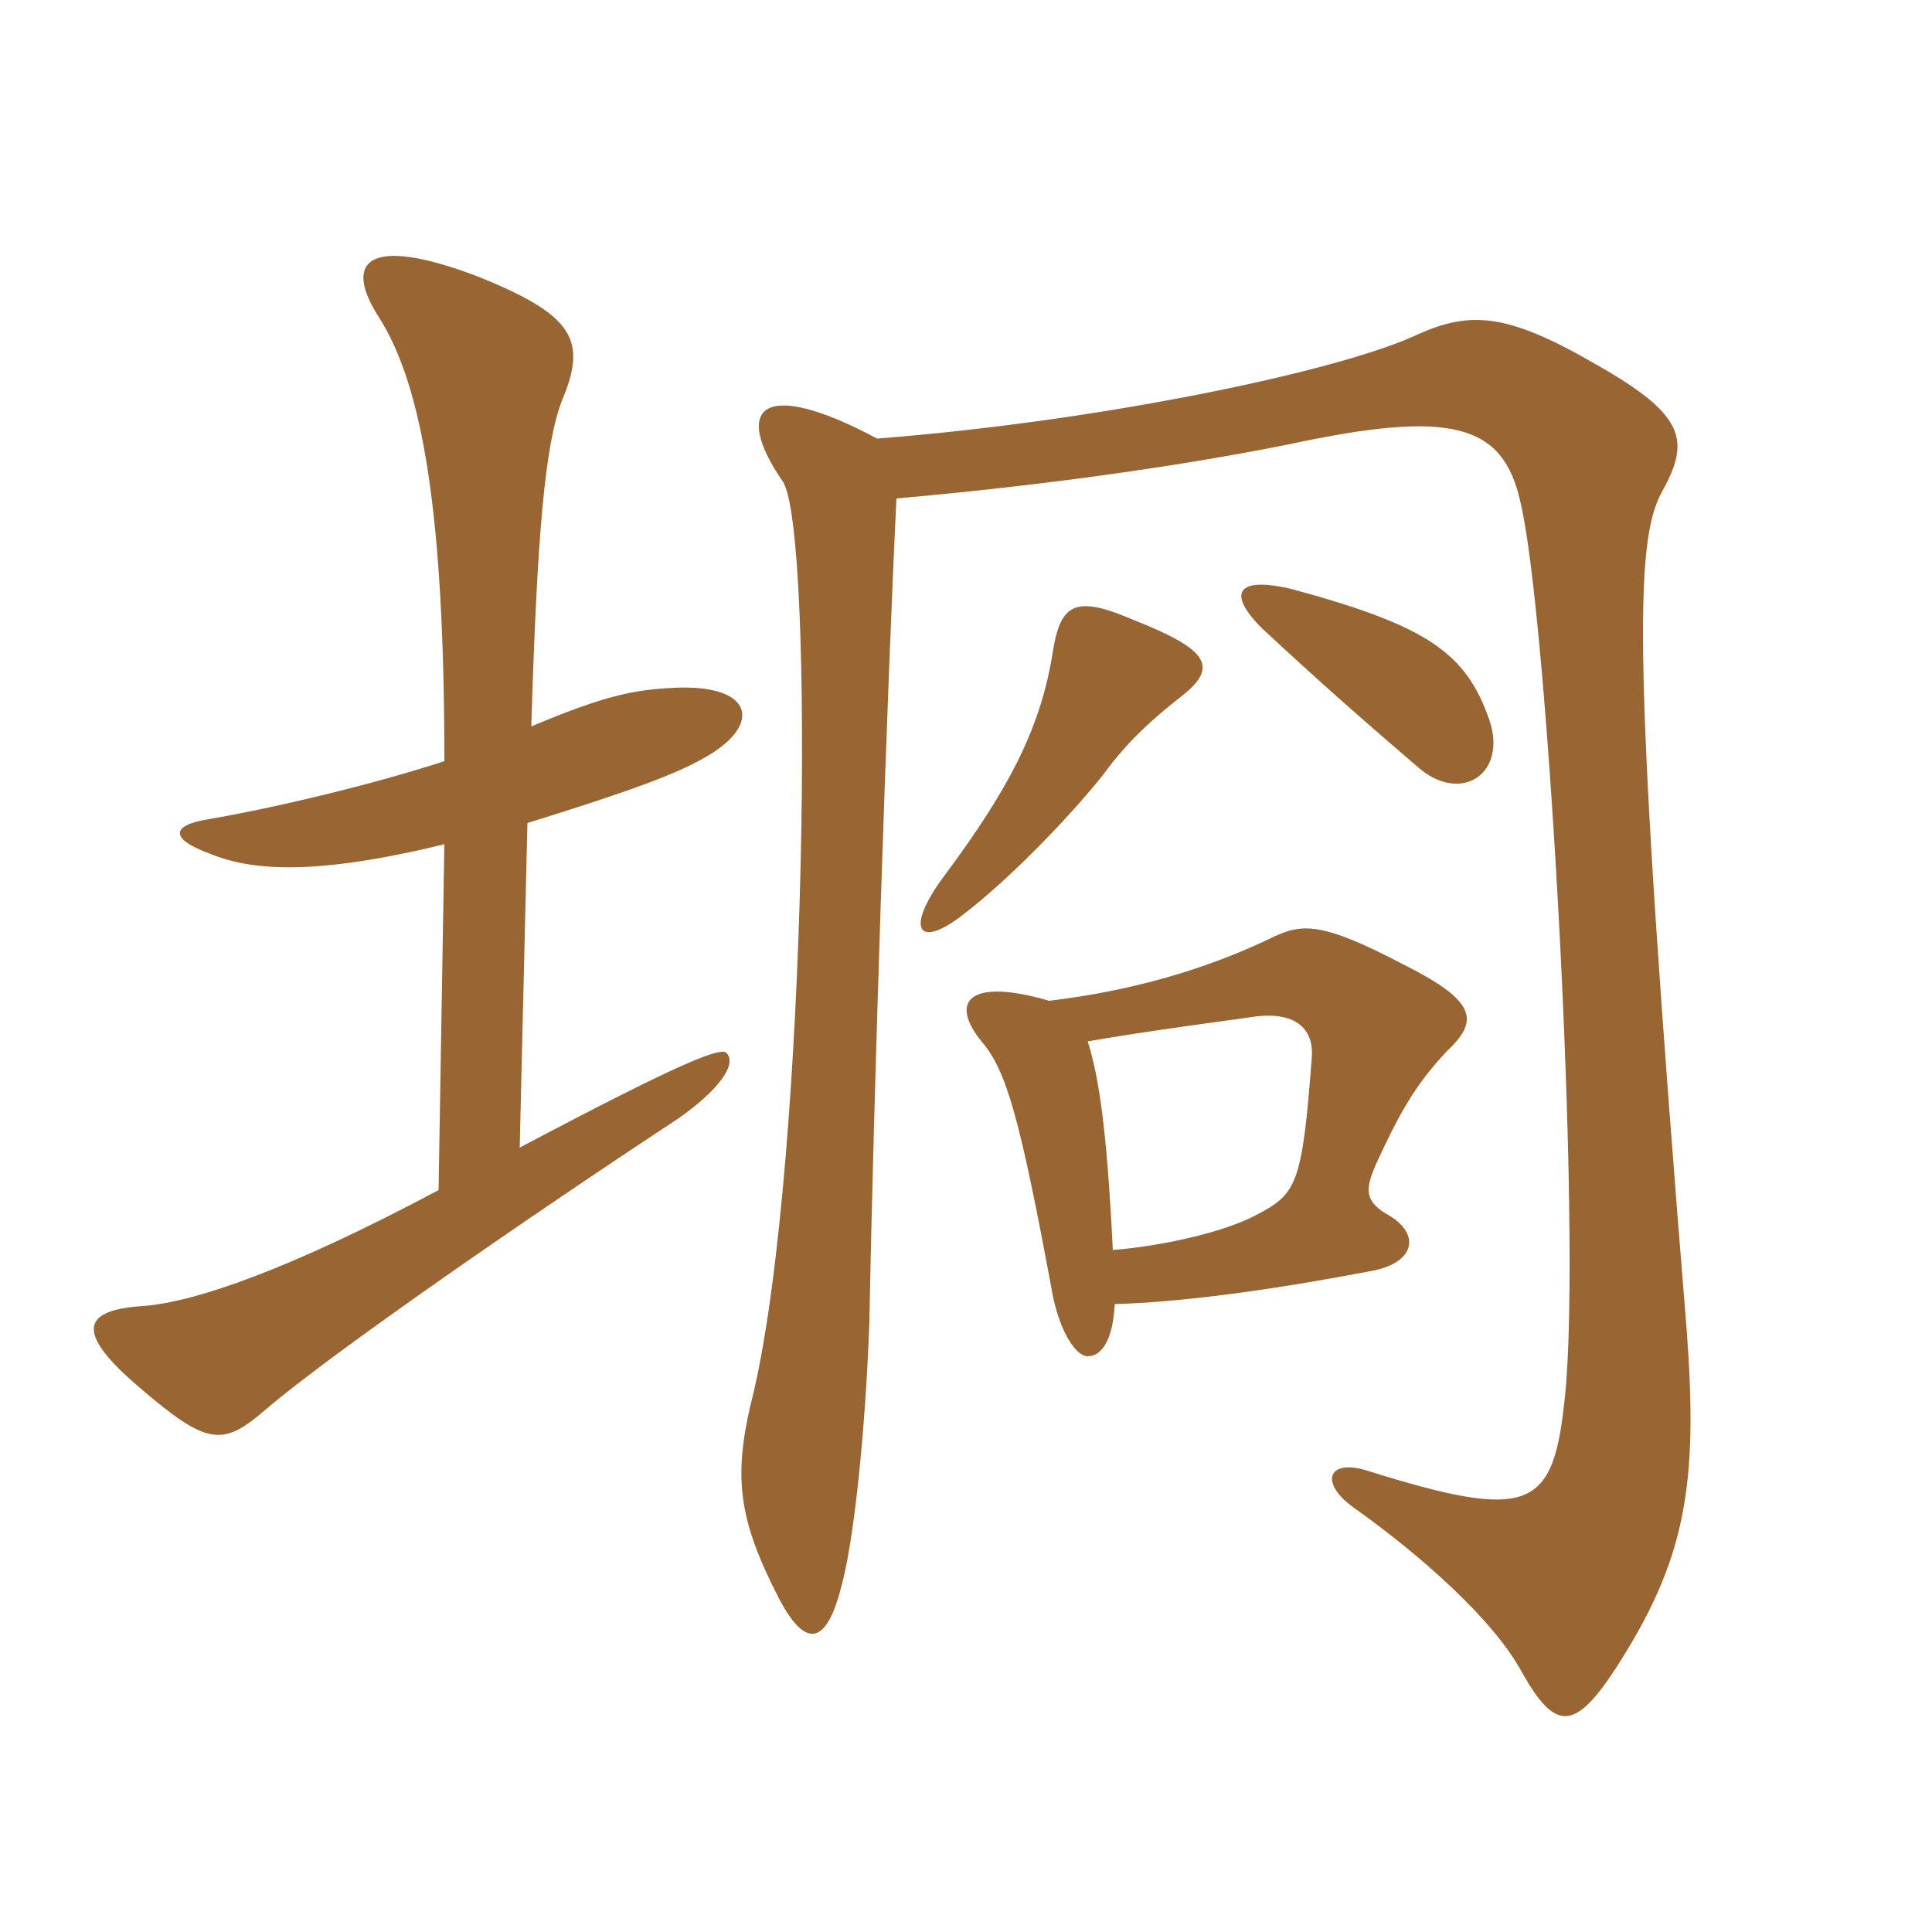 <svg xmlns="http://www.w3.org/2000/svg" xmlns:xlink="http://www.w3.org/1999/xlink" width="150" height="150"><path fill="#996633" padding="10" d="M91.80 54C94.65 51.75 93.75 50.40 88.05 48.15C83.55 46.20 82.35 46.80 81.75 50.55C80.85 56.25 78.60 60.90 73.35 67.95C70.20 72.15 71.25 73.80 74.85 70.95C78 68.55 82.65 63.90 85.65 60.15C87.60 57.45 89.70 55.65 91.80 54ZM115.65 55.95C113.85 50.70 110.85 48.60 100.35 45.75C96 44.70 95.25 46.05 97.95 48.75C102.45 52.95 106.05 56.10 110.25 59.70C113.55 62.40 117 60 115.65 55.95ZM69.60 38.70C83.10 37.50 93.30 35.85 100.05 34.50C112.65 31.80 116.70 32.85 118.05 39C120.15 47.70 122.85 95.55 121.50 108.45C120.60 117.15 118.95 118.20 106.05 114.15C103.05 113.25 102.30 115.20 105.45 117.30C110.25 120.75 115.95 125.70 118.20 129.90C120.75 134.40 122.25 134.40 125.40 129.60C130.95 121.05 131.85 115.20 130.95 103.20C126.75 51.60 126.90 42.15 129 38.25C131.25 34.20 130.95 32.25 123.75 28.20C117 24.30 114.15 24.15 110.10 25.95C104.10 28.80 85.50 32.70 68.10 34.05C59.10 29.25 56.85 31.65 60.75 37.35C63.30 40.80 62.70 90.15 58.50 108.15C56.85 114.60 57.30 117.90 60.45 124.05C62.40 127.80 64.05 127.95 65.25 123.45C66.30 119.85 67.20 111 67.50 102.60C67.80 85.95 68.85 54 69.60 38.70ZM84.45 80.85C89.70 79.95 94.50 79.35 97.65 78.90C100.50 78.60 102 79.80 101.85 82.05C101.10 92.10 100.65 92.70 97.50 94.35C94.95 95.70 90.15 96.75 86.40 97.05C85.95 87.90 85.35 83.70 84.45 80.85ZM86.55 101.25C91.35 101.10 97.65 100.35 106.35 98.70C109.95 98.10 110.40 95.70 107.55 94.20C105.90 93.15 106.05 92.25 106.80 90.45C108.60 86.55 109.80 84.30 112.35 81.60C114.90 79.20 114.60 77.70 108.90 74.85C102.60 71.55 101.10 71.70 98.85 72.75C93.60 75.30 87.75 76.95 81.45 77.70C75.30 75.90 73.65 77.70 76.20 80.85C78.15 83.10 79.20 86.85 81.75 100.65C82.35 103.50 83.55 105.30 84.45 105.30C85.50 105.30 86.40 104.10 86.55 101.25ZM40.95 63.90C49.65 61.20 52.65 60 54.75 58.80C59.25 56.25 58.50 53.10 52.35 53.40C49.20 53.55 46.95 54 41.25 56.40C41.70 41.55 42.30 34.50 43.65 31.05C45.60 26.40 44.55 24.45 37.05 21.45C28.35 18.15 26.70 20.40 29.40 24.60C32.85 30 34.50 40.05 34.50 59.10C28.95 60.90 21.45 62.70 16.20 63.60C13.35 64.05 13.05 65.10 16.35 66.30C19.65 67.65 24.60 67.95 34.50 65.55L34.05 92.40C22.50 98.55 15.15 101.10 11.10 101.40C6.45 101.70 5.70 103.35 10.80 107.70C16.05 112.20 17.25 112.35 20.55 109.50C25.80 105 41.25 94.35 52.65 86.85C55.65 84.75 57.30 82.65 56.40 81.75C55.95 81.30 53.10 82.35 40.35 89.10Z"/></svg>